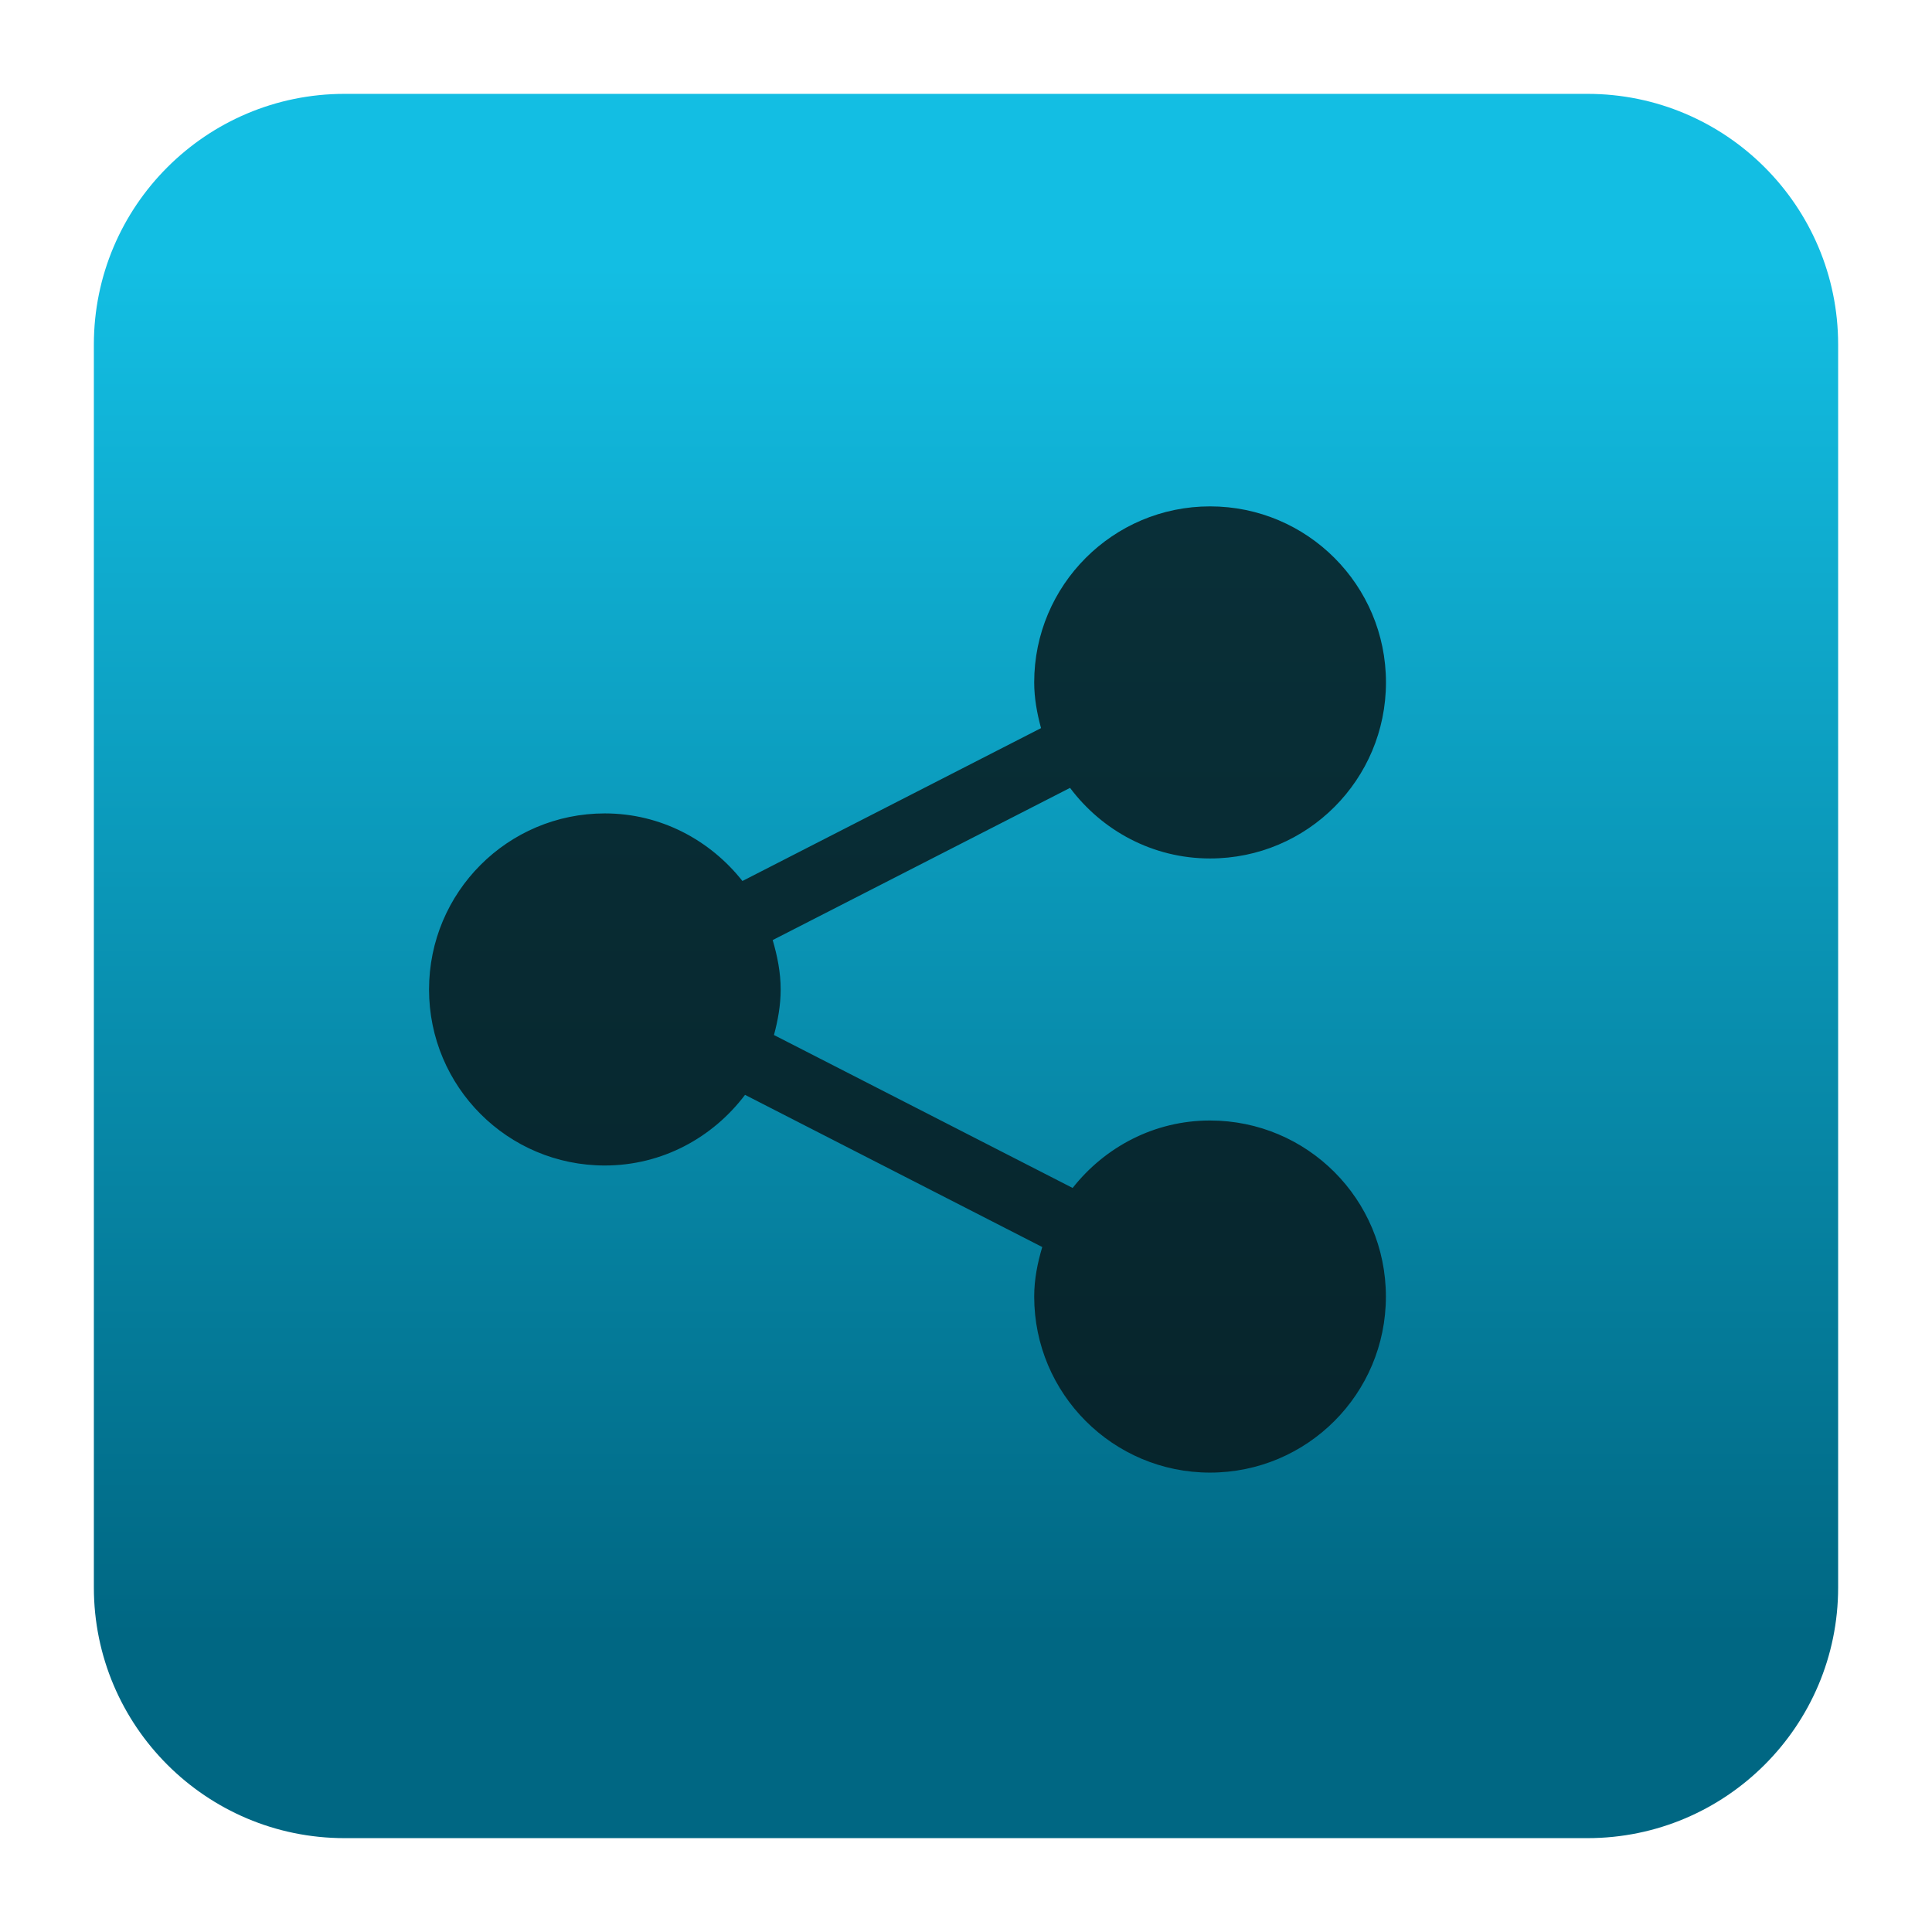 <svg clip-rule="evenodd" fill-rule="evenodd" stroke-linejoin="round" stroke-miterlimit="2" viewBox="0 0 48 48" xmlns="http://www.w3.org/2000/svg">
 <linearGradient id="a" x2="1" gradientTransform="matrix(0 -33.687 33.687 0 923.28 40.45)" gradientUnits="userSpaceOnUse">
  <stop stop-color="#006783" offset="0"/>
  <stop stop-color="#13bee3" offset="1"/>
 </linearGradient>
 <path d="m39.44 45.668h-30.88c-3.438 0-6.228-2.79-6.228-6.228v-30.88c0-3.438 2.79-6.228 6.228-6.228h30.88c3.438 0 6.228 2.79 6.228 6.228v30.88c0 3.438-2.79 6.228-6.228 6.228z" fill="url(#a)"/>
 <path transform="matrix(1.696 0 0 1.691 -663.655 -885.046)" d="m409.031 539.849c-.818 0-1.54.391-2.012.991l-4.375-2.247c.057-.214.098-.436.098-.669 0-.254-.049-.493-.117-.726l4.356-2.236c.469.627 1.21 1.037 2.051 1.037 1.425 0 2.577-1.158 2.577-2.587 0-1.428-1.152-2.586-2.577-2.586-1.422 0-2.576 1.158-2.576 2.586 0 .234.042.456.1.672l-4.374 2.246c-.473-.6-1.196-.993-2.016-.993-1.423 0-2.575 1.158-2.575 2.587s1.152 2.586 2.575 2.586c.842 0 1.582-.411 2.054-1.038l4.354 2.236c-.069.232-.118.473-.118.728 0 1.428 1.154 2.586 2.575 2.586 1.425 0 2.577-1.158 2.577-2.586 0-1.43-1.152-2.587-2.577-2.587z" fill="#081417" fill-opacity=".82" fill-rule="nonzero"/>
</svg>
